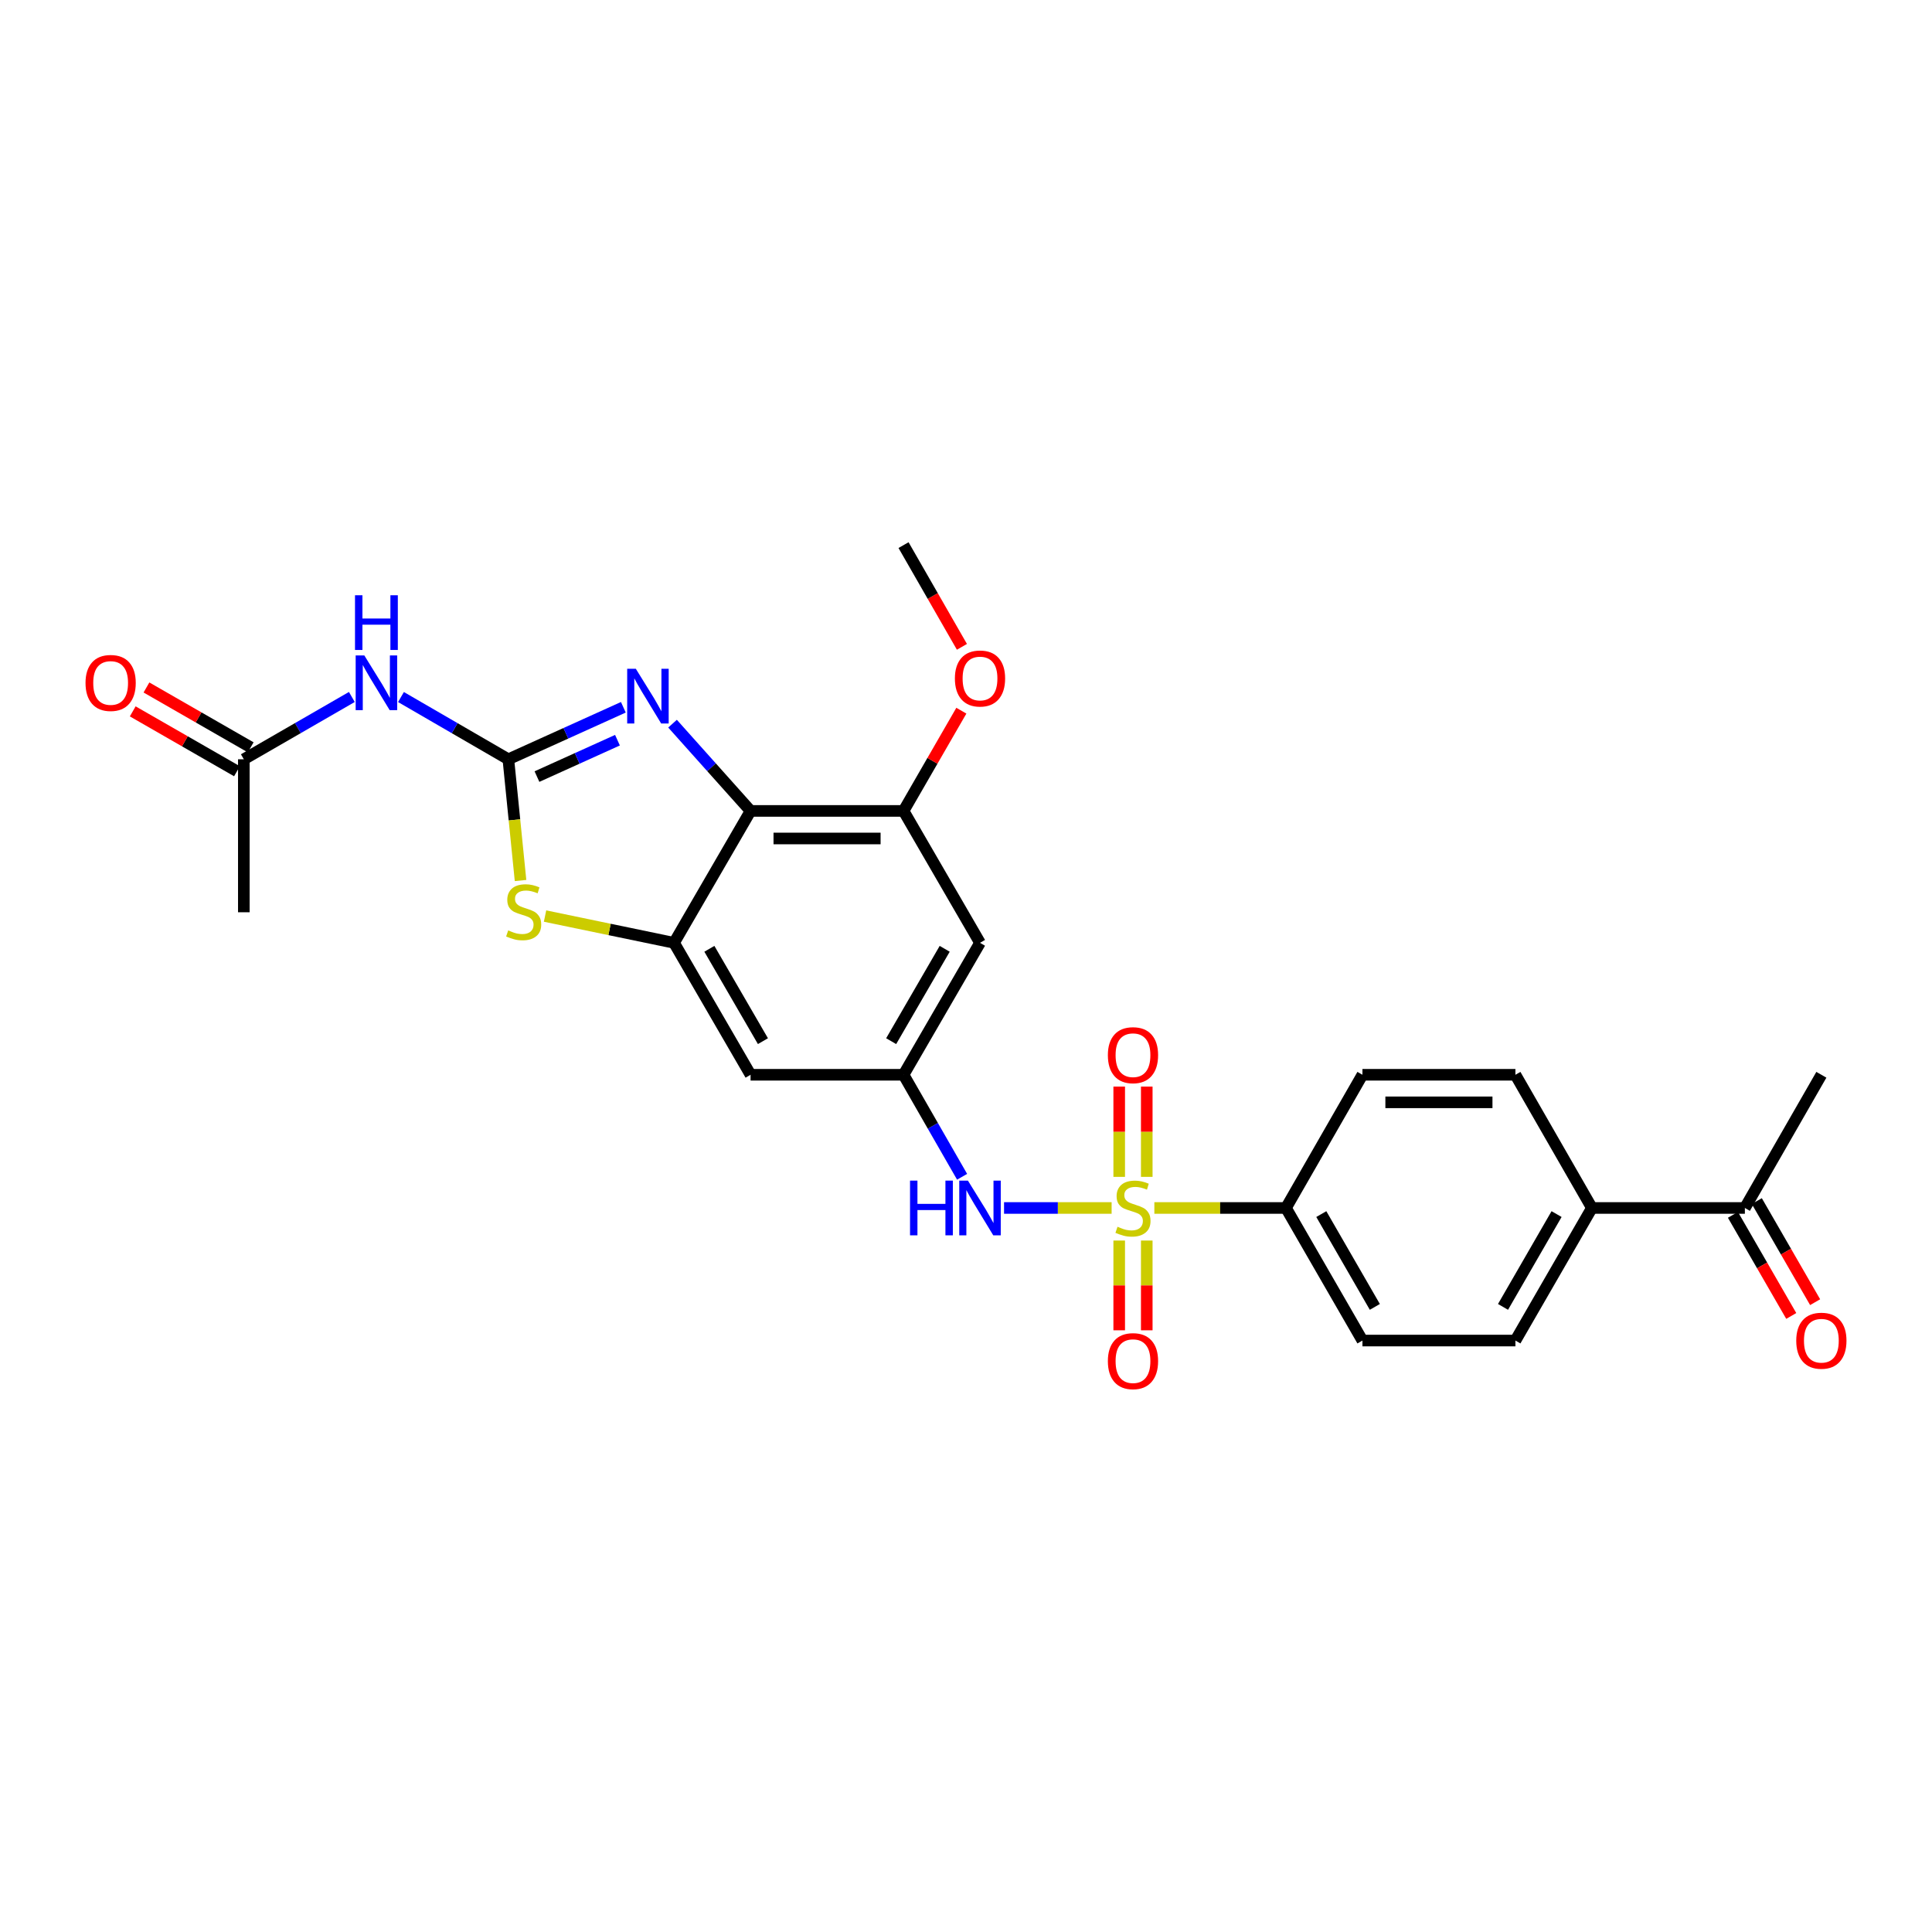 <?xml version='1.0' encoding='iso-8859-1'?>
<svg version='1.1' baseProfile='full'
              xmlns='http://www.w3.org/2000/svg'
                      xmlns:rdkit='http://www.rdkit.org/xml'
                      xmlns:xlink='http://www.w3.org/1999/xlink'
                  xml:space='preserve'
width='1000px' height='1000px' viewBox='0 0 1000 1000'>
<!-- END OF HEADER -->
<rect style='opacity:1.0;fill:#FFFFFF;stroke:none' width='1000' height='1000' x='0' y='0'> </rect>
<path class='bond-6' d='M 575.372,625.244 L 547.533,625.244' style='fill:none;fill-rule:evenodd;stroke:#CCCC00;stroke-width:6px;stroke-linecap:butt;stroke-linejoin:miter;stroke-opacity:1' />
<path class='bond-6' d='M 547.533,625.244 L 519.694,625.244' style='fill:none;fill-rule:evenodd;stroke:#0000FF;stroke-width:6px;stroke-linecap:butt;stroke-linejoin:miter;stroke-opacity:1' />
<path class='bond-10' d='M 597.491,625.244 L 631.551,625.244' style='fill:none;fill-rule:evenodd;stroke:#CCCC00;stroke-width:6px;stroke-linecap:butt;stroke-linejoin:miter;stroke-opacity:1' />
<path class='bond-10' d='M 631.551,625.244 L 665.612,625.244' style='fill:none;fill-rule:evenodd;stroke:#000000;stroke-width:6px;stroke-linecap:butt;stroke-linejoin:miter;stroke-opacity:1' />
<path class='bond-13' d='M 579.299,642.104 L 579.299,665.333' style='fill:none;fill-rule:evenodd;stroke:#CCCC00;stroke-width:6px;stroke-linecap:butt;stroke-linejoin:miter;stroke-opacity:1' />
<path class='bond-13' d='M 579.299,665.333 L 579.299,688.562' style='fill:none;fill-rule:evenodd;stroke:#FF0000;stroke-width:6px;stroke-linecap:butt;stroke-linejoin:miter;stroke-opacity:1' />
<path class='bond-13' d='M 593.563,642.104 L 593.563,665.333' style='fill:none;fill-rule:evenodd;stroke:#CCCC00;stroke-width:6px;stroke-linecap:butt;stroke-linejoin:miter;stroke-opacity:1' />
<path class='bond-13' d='M 593.563,665.333 L 593.563,688.562' style='fill:none;fill-rule:evenodd;stroke:#FF0000;stroke-width:6px;stroke-linecap:butt;stroke-linejoin:miter;stroke-opacity:1' />
<path class='bond-14' d='M 593.563,609.145 L 593.563,585.781' style='fill:none;fill-rule:evenodd;stroke:#CCCC00;stroke-width:6px;stroke-linecap:butt;stroke-linejoin:miter;stroke-opacity:1' />
<path class='bond-14' d='M 593.563,585.781 L 593.563,562.416' style='fill:none;fill-rule:evenodd;stroke:#FF0000;stroke-width:6px;stroke-linecap:butt;stroke-linejoin:miter;stroke-opacity:1' />
<path class='bond-14' d='M 579.299,609.145 L 579.299,585.781' style='fill:none;fill-rule:evenodd;stroke:#CCCC00;stroke-width:6px;stroke-linecap:butt;stroke-linejoin:miter;stroke-opacity:1' />
<path class='bond-14' d='M 579.299,585.781 L 579.299,562.416' style='fill:none;fill-rule:evenodd;stroke:#FF0000;stroke-width:6px;stroke-linecap:butt;stroke-linejoin:miter;stroke-opacity:1' />
<path class='bond-0' d='M 263.124,393.004 L 266.278,424.378' style='fill:none;fill-rule:evenodd;stroke:#000000;stroke-width:6px;stroke-linecap:butt;stroke-linejoin:miter;stroke-opacity:1' />
<path class='bond-0' d='M 266.278,424.378 L 269.431,455.751' style='fill:none;fill-rule:evenodd;stroke:#CCCC00;stroke-width:6px;stroke-linecap:butt;stroke-linejoin:miter;stroke-opacity:1' />
<path class='bond-5' d='M 263.124,393.004 L 235.335,376.894' style='fill:none;fill-rule:evenodd;stroke:#000000;stroke-width:6px;stroke-linecap:butt;stroke-linejoin:miter;stroke-opacity:1' />
<path class='bond-5' d='M 235.335,376.894 L 207.546,360.784' style='fill:none;fill-rule:evenodd;stroke:#0000FF;stroke-width:6px;stroke-linecap:butt;stroke-linejoin:miter;stroke-opacity:1' />
<path class='bond-29' d='M 263.124,393.004 L 292.887,379.545' style='fill:none;fill-rule:evenodd;stroke:#000000;stroke-width:6px;stroke-linecap:butt;stroke-linejoin:miter;stroke-opacity:1' />
<path class='bond-29' d='M 292.887,379.545 L 322.649,366.086' style='fill:none;fill-rule:evenodd;stroke:#0000FF;stroke-width:6px;stroke-linecap:butt;stroke-linejoin:miter;stroke-opacity:1' />
<path class='bond-29' d='M 277.931,401.963 L 298.764,392.542' style='fill:none;fill-rule:evenodd;stroke:#000000;stroke-width:6px;stroke-linecap:butt;stroke-linejoin:miter;stroke-opacity:1' />
<path class='bond-29' d='M 298.764,392.542 L 319.598,383.12' style='fill:none;fill-rule:evenodd;stroke:#0000FF;stroke-width:6px;stroke-linecap:butt;stroke-linejoin:miter;stroke-opacity:1' />
<path class='bond-1' d='M 348.103,374.569 L 368.3,397.151' style='fill:none;fill-rule:evenodd;stroke:#0000FF;stroke-width:6px;stroke-linecap:butt;stroke-linejoin:miter;stroke-opacity:1' />
<path class='bond-1' d='M 368.3,397.151 L 388.496,419.733' style='fill:none;fill-rule:evenodd;stroke:#000000;stroke-width:6px;stroke-linecap:butt;stroke-linejoin:miter;stroke-opacity:1' />
<path class='bond-2' d='M 388.496,419.733 L 467.669,419.733' style='fill:none;fill-rule:evenodd;stroke:#000000;stroke-width:6px;stroke-linecap:butt;stroke-linejoin:miter;stroke-opacity:1' />
<path class='bond-2' d='M 400.372,433.997 L 455.793,433.997' style='fill:none;fill-rule:evenodd;stroke:#000000;stroke-width:6px;stroke-linecap:butt;stroke-linejoin:miter;stroke-opacity:1' />
<path class='bond-28' d='M 388.496,419.733 L 348.89,488.01' style='fill:none;fill-rule:evenodd;stroke:#000000;stroke-width:6px;stroke-linecap:butt;stroke-linejoin:miter;stroke-opacity:1' />
<path class='bond-3' d='M 348.89,488.01 L 388.496,556.302' style='fill:none;fill-rule:evenodd;stroke:#000000;stroke-width:6px;stroke-linecap:butt;stroke-linejoin:miter;stroke-opacity:1' />
<path class='bond-3' d='M 367.17,491.098 L 394.894,538.902' style='fill:none;fill-rule:evenodd;stroke:#000000;stroke-width:6px;stroke-linecap:butt;stroke-linejoin:miter;stroke-opacity:1' />
<path class='bond-4' d='M 348.89,488.01 L 315.503,481.08' style='fill:none;fill-rule:evenodd;stroke:#000000;stroke-width:6px;stroke-linecap:butt;stroke-linejoin:miter;stroke-opacity:1' />
<path class='bond-4' d='M 315.503,481.08 L 282.116,474.149' style='fill:none;fill-rule:evenodd;stroke:#CCCC00;stroke-width:6px;stroke-linecap:butt;stroke-linejoin:miter;stroke-opacity:1' />
<path class='bond-12' d='M 182.112,360.753 L 154.159,376.879' style='fill:none;fill-rule:evenodd;stroke:#0000FF;stroke-width:6px;stroke-linecap:butt;stroke-linejoin:miter;stroke-opacity:1' />
<path class='bond-12' d='M 154.159,376.879 L 126.207,393.004' style='fill:none;fill-rule:evenodd;stroke:#000000;stroke-width:6px;stroke-linecap:butt;stroke-linejoin:miter;stroke-opacity:1' />
<path class='bond-8' d='M 497.98,609.097 L 482.824,582.699' style='fill:none;fill-rule:evenodd;stroke:#0000FF;stroke-width:6px;stroke-linecap:butt;stroke-linejoin:miter;stroke-opacity:1' />
<path class='bond-8' d='M 482.824,582.699 L 467.669,556.302' style='fill:none;fill-rule:evenodd;stroke:#000000;stroke-width:6px;stroke-linecap:butt;stroke-linejoin:miter;stroke-opacity:1' />
<path class='bond-7' d='M 467.669,419.733 L 507.251,488.01' style='fill:none;fill-rule:evenodd;stroke:#000000;stroke-width:6px;stroke-linecap:butt;stroke-linejoin:miter;stroke-opacity:1' />
<path class='bond-23' d='M 467.669,419.733 L 482.632,393.791' style='fill:none;fill-rule:evenodd;stroke:#000000;stroke-width:6px;stroke-linecap:butt;stroke-linejoin:miter;stroke-opacity:1' />
<path class='bond-23' d='M 482.632,393.791 L 497.595,367.849' style='fill:none;fill-rule:evenodd;stroke:#FF0000;stroke-width:6px;stroke-linecap:butt;stroke-linejoin:miter;stroke-opacity:1' />
<path class='bond-9' d='M 467.669,556.302 L 388.496,556.302' style='fill:none;fill-rule:evenodd;stroke:#000000;stroke-width:6px;stroke-linecap:butt;stroke-linejoin:miter;stroke-opacity:1' />
<path class='bond-11' d='M 467.669,556.302 L 507.251,488.01' style='fill:none;fill-rule:evenodd;stroke:#000000;stroke-width:6px;stroke-linecap:butt;stroke-linejoin:miter;stroke-opacity:1' />
<path class='bond-11' d='M 461.265,538.905 L 488.973,491.101' style='fill:none;fill-rule:evenodd;stroke:#000000;stroke-width:6px;stroke-linecap:butt;stroke-linejoin:miter;stroke-opacity:1' />
<path class='bond-18' d='M 665.612,625.244 L 705.194,556.302' style='fill:none;fill-rule:evenodd;stroke:#000000;stroke-width:6px;stroke-linecap:butt;stroke-linejoin:miter;stroke-opacity:1' />
<path class='bond-19' d='M 665.612,625.244 L 705.194,693.869' style='fill:none;fill-rule:evenodd;stroke:#000000;stroke-width:6px;stroke-linecap:butt;stroke-linejoin:miter;stroke-opacity:1' />
<path class='bond-19' d='M 683.905,628.411 L 711.612,676.449' style='fill:none;fill-rule:evenodd;stroke:#000000;stroke-width:6px;stroke-linecap:butt;stroke-linejoin:miter;stroke-opacity:1' />
<path class='bond-17' d='M 129.759,386.82 L 102.781,371.328' style='fill:none;fill-rule:evenodd;stroke:#000000;stroke-width:6px;stroke-linecap:butt;stroke-linejoin:miter;stroke-opacity:1' />
<path class='bond-17' d='M 102.781,371.328 L 75.804,355.836' style='fill:none;fill-rule:evenodd;stroke:#FF0000;stroke-width:6px;stroke-linecap:butt;stroke-linejoin:miter;stroke-opacity:1' />
<path class='bond-17' d='M 122.655,399.189 L 95.678,383.697' style='fill:none;fill-rule:evenodd;stroke:#000000;stroke-width:6px;stroke-linecap:butt;stroke-linejoin:miter;stroke-opacity:1' />
<path class='bond-17' d='M 95.678,383.697 L 68.701,368.206' style='fill:none;fill-rule:evenodd;stroke:#FF0000;stroke-width:6px;stroke-linecap:butt;stroke-linejoin:miter;stroke-opacity:1' />
<path class='bond-24' d='M 126.207,393.004 L 126.207,472.185' style='fill:none;fill-rule:evenodd;stroke:#000000;stroke-width:6px;stroke-linecap:butt;stroke-linejoin:miter;stroke-opacity:1' />
<path class='bond-15' d='M 823.972,625.244 L 784.374,693.869' style='fill:none;fill-rule:evenodd;stroke:#000000;stroke-width:6px;stroke-linecap:butt;stroke-linejoin:miter;stroke-opacity:1' />
<path class='bond-15' d='M 805.678,628.409 L 777.959,676.447' style='fill:none;fill-rule:evenodd;stroke:#000000;stroke-width:6px;stroke-linecap:butt;stroke-linejoin:miter;stroke-opacity:1' />
<path class='bond-16' d='M 823.972,625.244 L 903.145,625.244' style='fill:none;fill-rule:evenodd;stroke:#000000;stroke-width:6px;stroke-linecap:butt;stroke-linejoin:miter;stroke-opacity:1' />
<path class='bond-27' d='M 823.972,625.244 L 784.374,556.302' style='fill:none;fill-rule:evenodd;stroke:#000000;stroke-width:6px;stroke-linecap:butt;stroke-linejoin:miter;stroke-opacity:1' />
<path class='bond-20' d='M 896.967,628.808 L 912.06,654.97' style='fill:none;fill-rule:evenodd;stroke:#000000;stroke-width:6px;stroke-linecap:butt;stroke-linejoin:miter;stroke-opacity:1' />
<path class='bond-20' d='M 912.06,654.97 L 927.153,681.133' style='fill:none;fill-rule:evenodd;stroke:#FF0000;stroke-width:6px;stroke-linecap:butt;stroke-linejoin:miter;stroke-opacity:1' />
<path class='bond-20' d='M 909.322,621.68 L 924.416,647.842' style='fill:none;fill-rule:evenodd;stroke:#000000;stroke-width:6px;stroke-linecap:butt;stroke-linejoin:miter;stroke-opacity:1' />
<path class='bond-20' d='M 924.416,647.842 L 939.509,674.005' style='fill:none;fill-rule:evenodd;stroke:#FF0000;stroke-width:6px;stroke-linecap:butt;stroke-linejoin:miter;stroke-opacity:1' />
<path class='bond-25' d='M 903.145,625.244 L 942.735,556.302' style='fill:none;fill-rule:evenodd;stroke:#000000;stroke-width:6px;stroke-linecap:butt;stroke-linejoin:miter;stroke-opacity:1' />
<path class='bond-22' d='M 705.194,556.302 L 784.374,556.302' style='fill:none;fill-rule:evenodd;stroke:#000000;stroke-width:6px;stroke-linecap:butt;stroke-linejoin:miter;stroke-opacity:1' />
<path class='bond-22' d='M 717.071,570.566 L 772.497,570.566' style='fill:none;fill-rule:evenodd;stroke:#000000;stroke-width:6px;stroke-linecap:butt;stroke-linejoin:miter;stroke-opacity:1' />
<path class='bond-21' d='M 705.194,693.869 L 784.374,693.869' style='fill:none;fill-rule:evenodd;stroke:#000000;stroke-width:6px;stroke-linecap:butt;stroke-linejoin:miter;stroke-opacity:1' />
<path class='bond-26' d='M 497.89,334.8 L 482.779,308.475' style='fill:none;fill-rule:evenodd;stroke:#FF0000;stroke-width:6px;stroke-linecap:butt;stroke-linejoin:miter;stroke-opacity:1' />
<path class='bond-26' d='M 482.779,308.475 L 467.669,282.15' style='fill:none;fill-rule:evenodd;stroke:#000000;stroke-width:6px;stroke-linecap:butt;stroke-linejoin:miter;stroke-opacity:1' />
<path  class='atom-0' d='M 578.431 634.964
Q 578.751 635.084, 580.071 635.644
Q 581.391 636.204, 582.831 636.564
Q 584.311 636.884, 585.751 636.884
Q 588.431 636.884, 589.991 635.604
Q 591.551 634.284, 591.551 632.004
Q 591.551 630.444, 590.751 629.484
Q 589.991 628.524, 588.791 628.004
Q 587.591 627.484, 585.591 626.884
Q 583.071 626.124, 581.551 625.404
Q 580.071 624.684, 578.991 623.164
Q 577.951 621.644, 577.951 619.084
Q 577.951 615.524, 580.351 613.324
Q 582.791 611.124, 587.591 611.124
Q 590.871 611.124, 594.591 612.684
L 593.671 615.764
Q 590.271 614.364, 587.711 614.364
Q 584.951 614.364, 583.431 615.524
Q 581.911 616.644, 581.951 618.604
Q 581.951 620.124, 582.711 621.044
Q 583.511 621.964, 584.631 622.484
Q 585.791 623.004, 587.711 623.604
Q 590.271 624.404, 591.791 625.204
Q 593.311 626.004, 594.391 627.644
Q 595.511 629.244, 595.511 632.004
Q 595.511 635.924, 592.871 638.044
Q 590.271 640.124, 585.911 640.124
Q 583.391 640.124, 581.471 639.564
Q 579.591 639.044, 577.351 638.124
L 578.431 634.964
' fill='#CCCC00'/>
<path  class='atom-2' d='M 329.111 346.172
L 338.391 361.172
Q 339.311 362.652, 340.791 365.332
Q 342.271 368.012, 342.351 368.172
L 342.351 346.172
L 346.111 346.172
L 346.111 374.492
L 342.231 374.492
L 332.271 358.092
Q 331.111 356.172, 329.871 353.972
Q 328.671 351.772, 328.311 351.092
L 328.311 374.492
L 324.631 374.492
L 324.631 346.172
L 329.111 346.172
' fill='#0000FF'/>
<path  class='atom-5' d='M 263.049 481.572
Q 263.369 481.692, 264.689 482.252
Q 266.009 482.812, 267.449 483.172
Q 268.929 483.492, 270.369 483.492
Q 273.049 483.492, 274.609 482.212
Q 276.169 480.892, 276.169 478.612
Q 276.169 477.052, 275.369 476.092
Q 274.609 475.132, 273.409 474.612
Q 272.209 474.092, 270.209 473.492
Q 267.689 472.732, 266.169 472.012
Q 264.689 471.292, 263.609 469.772
Q 262.569 468.252, 262.569 465.692
Q 262.569 462.132, 264.969 459.932
Q 267.409 457.732, 272.209 457.732
Q 275.489 457.732, 279.209 459.292
L 278.289 462.372
Q 274.889 460.972, 272.329 460.972
Q 269.569 460.972, 268.049 462.132
Q 266.529 463.252, 266.569 465.212
Q 266.569 466.732, 267.329 467.652
Q 268.129 468.572, 269.249 469.092
Q 270.409 469.612, 272.329 470.212
Q 274.889 471.012, 276.409 471.812
Q 277.929 472.612, 279.009 474.252
Q 280.129 475.852, 280.129 478.612
Q 280.129 482.532, 277.489 484.652
Q 274.889 486.732, 270.529 486.732
Q 268.009 486.732, 266.089 486.172
Q 264.209 485.652, 261.969 484.732
L 263.049 481.572
' fill='#CCCC00'/>
<path  class='atom-6' d='M 188.572 339.254
L 197.852 354.254
Q 198.772 355.734, 200.252 358.414
Q 201.732 361.094, 201.812 361.254
L 201.812 339.254
L 205.572 339.254
L 205.572 367.574
L 201.692 367.574
L 191.732 351.174
Q 190.572 349.254, 189.332 347.054
Q 188.132 344.854, 187.772 344.174
L 187.772 367.574
L 184.092 367.574
L 184.092 339.254
L 188.572 339.254
' fill='#0000FF'/>
<path  class='atom-6' d='M 183.752 308.102
L 187.592 308.102
L 187.592 320.142
L 202.072 320.142
L 202.072 308.102
L 205.912 308.102
L 205.912 336.422
L 202.072 336.422
L 202.072 323.342
L 187.592 323.342
L 187.592 336.422
L 183.752 336.422
L 183.752 308.102
' fill='#0000FF'/>
<path  class='atom-7' d='M 471.031 611.084
L 474.871 611.084
L 474.871 623.124
L 489.351 623.124
L 489.351 611.084
L 493.191 611.084
L 493.191 639.404
L 489.351 639.404
L 489.351 626.324
L 474.871 626.324
L 474.871 639.404
L 471.031 639.404
L 471.031 611.084
' fill='#0000FF'/>
<path  class='atom-7' d='M 500.991 611.084
L 510.271 626.084
Q 511.191 627.564, 512.671 630.244
Q 514.151 632.924, 514.231 633.084
L 514.231 611.084
L 517.991 611.084
L 517.991 639.404
L 514.111 639.404
L 504.151 623.004
Q 502.991 621.084, 501.751 618.884
Q 500.551 616.684, 500.191 616.004
L 500.191 639.404
L 496.511 639.404
L 496.511 611.084
L 500.991 611.084
' fill='#0000FF'/>
<path  class='atom-14' d='M 573.431 704.52
Q 573.431 697.72, 576.791 693.92
Q 580.151 690.12, 586.431 690.12
Q 592.711 690.12, 596.071 693.92
Q 599.431 697.72, 599.431 704.52
Q 599.431 711.4, 596.031 715.32
Q 592.631 719.2, 586.431 719.2
Q 580.191 719.2, 576.791 715.32
Q 573.431 711.44, 573.431 704.52
M 586.431 716
Q 590.751 716, 593.071 713.12
Q 595.431 710.2, 595.431 704.52
Q 595.431 698.96, 593.071 696.16
Q 590.751 693.32, 586.431 693.32
Q 582.111 693.32, 579.751 696.12
Q 577.431 698.92, 577.431 704.52
Q 577.431 710.24, 579.751 713.12
Q 582.111 716, 586.431 716
' fill='#FF0000'/>
<path  class='atom-15' d='M 573.431 546.16
Q 573.431 539.36, 576.791 535.56
Q 580.151 531.76, 586.431 531.76
Q 592.711 531.76, 596.071 535.56
Q 599.431 539.36, 599.431 546.16
Q 599.431 553.04, 596.031 556.96
Q 592.631 560.84, 586.431 560.84
Q 580.191 560.84, 576.791 556.96
Q 573.431 553.08, 573.431 546.16
M 586.431 557.64
Q 590.751 557.64, 593.071 554.76
Q 595.431 551.84, 595.431 546.16
Q 595.431 540.6, 593.071 537.8
Q 590.751 534.96, 586.431 534.96
Q 582.111 534.96, 579.751 537.76
Q 577.431 540.56, 577.431 546.16
Q 577.431 551.88, 579.751 554.76
Q 582.111 557.64, 586.431 557.64
' fill='#FF0000'/>
<path  class='atom-18' d='M 44.265 353.494
Q 44.265 346.694, 47.625 342.894
Q 50.985 339.094, 57.265 339.094
Q 63.545 339.094, 66.905 342.894
Q 70.265 346.694, 70.265 353.494
Q 70.265 360.374, 66.865 364.294
Q 63.465 368.174, 57.265 368.174
Q 51.025 368.174, 47.625 364.294
Q 44.265 360.414, 44.265 353.494
M 57.265 364.974
Q 61.585 364.974, 63.905 362.094
Q 66.265 359.174, 66.265 353.494
Q 66.265 347.934, 63.905 345.134
Q 61.585 342.294, 57.265 342.294
Q 52.945 342.294, 50.585 345.094
Q 48.265 347.894, 48.265 353.494
Q 48.265 359.214, 50.585 362.094
Q 52.945 364.974, 57.265 364.974
' fill='#FF0000'/>
<path  class='atom-21' d='M 929.735 693.949
Q 929.735 687.149, 933.095 683.349
Q 936.455 679.549, 942.735 679.549
Q 949.015 679.549, 952.375 683.349
Q 955.735 687.149, 955.735 693.949
Q 955.735 700.829, 952.335 704.749
Q 948.935 708.629, 942.735 708.629
Q 936.495 708.629, 933.095 704.749
Q 929.735 700.869, 929.735 693.949
M 942.735 705.429
Q 947.055 705.429, 949.375 702.549
Q 951.735 699.629, 951.735 693.949
Q 951.735 688.389, 949.375 685.589
Q 947.055 682.749, 942.735 682.749
Q 938.415 682.749, 936.055 685.549
Q 933.735 688.349, 933.735 693.949
Q 933.735 699.669, 936.055 702.549
Q 938.415 705.429, 942.735 705.429
' fill='#FF0000'/>
<path  class='atom-24' d='M 494.251 351.188
Q 494.251 344.388, 497.611 340.588
Q 500.971 336.788, 507.251 336.788
Q 513.531 336.788, 516.891 340.588
Q 520.251 344.388, 520.251 351.188
Q 520.251 358.068, 516.851 361.988
Q 513.451 365.868, 507.251 365.868
Q 501.011 365.868, 497.611 361.988
Q 494.251 358.108, 494.251 351.188
M 507.251 362.668
Q 511.571 362.668, 513.891 359.788
Q 516.251 356.868, 516.251 351.188
Q 516.251 345.628, 513.891 342.828
Q 511.571 339.988, 507.251 339.988
Q 502.931 339.988, 500.571 342.788
Q 498.251 345.588, 498.251 351.188
Q 498.251 356.908, 500.571 359.788
Q 502.931 362.668, 507.251 362.668
' fill='#FF0000'/>
</svg>
